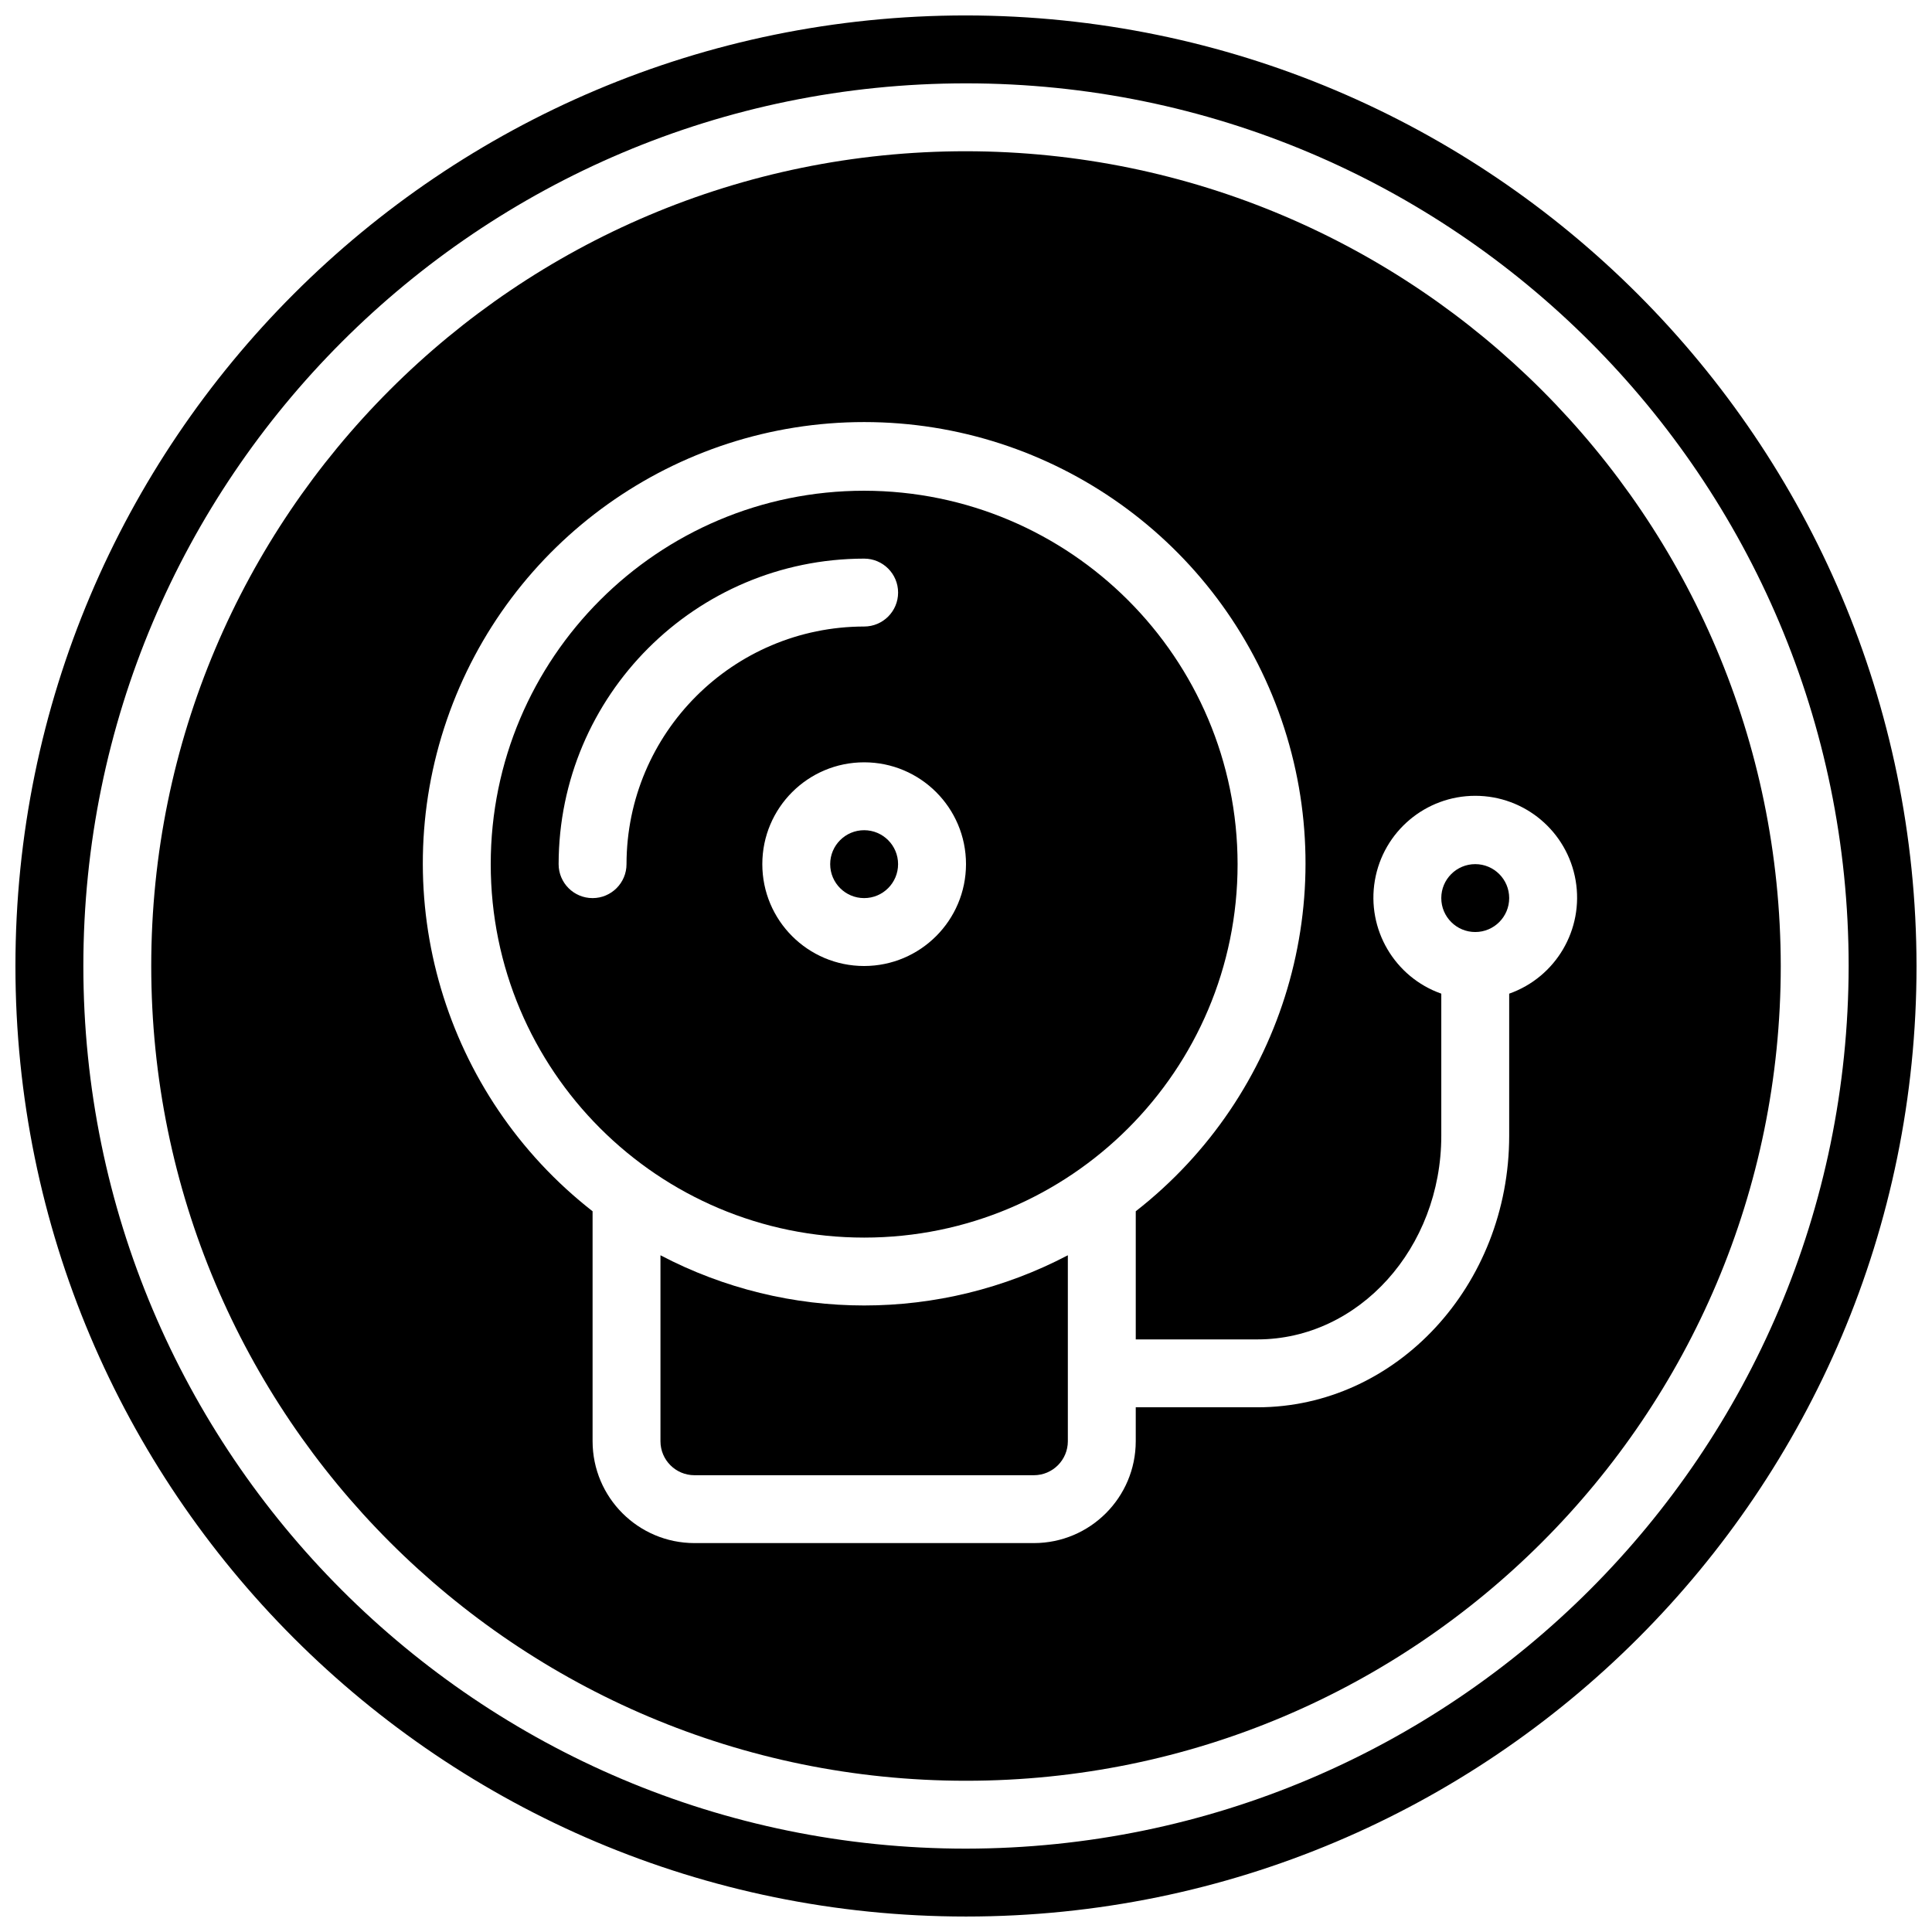 <?xml version="1.0" encoding="UTF-8"?>
<!-- Uploaded to: SVG Repo, www.svgrepo.com, Generator: SVG Repo Mixer Tools -->
<svg width="800px" height="800px" version="1.1" viewBox="144 144 512 512" xmlns="http://www.w3.org/2000/svg">
 <defs>
  <clipPath id="a">
   <path d="m148.09 148.09h503.81v503.81h-503.81z"/>
  </clipPath>
 </defs>
 <path d="m373.01 274.05c-54.656 0-98.961 44.305-98.961 98.961s44.305 98.965 98.961 98.965 98.965-44.309 98.965-98.965c-0.062-54.629-44.336-98.898-98.965-98.961zm-62.977 98.961c0 4.969-4.027 8.996-8.996 8.996s-8.996-4.027-8.996-8.996c0.051-44.695 36.273-80.918 80.969-80.969 4.969 0 8.996 4.027 8.996 8.996s-4.027 8.996-8.996 8.996c-34.762 0.043-62.934 28.215-62.977 62.977zm62.977 26.992c-14.906 0-26.988-12.086-26.988-26.992s12.082-26.988 26.988-26.988 26.992 12.082 26.992 26.988c-0.02 14.898-12.094 26.973-26.992 26.992z"/>
 <path d="m543.95 382c0 4.969-4.027 8.996-8.996 8.996s-9-4.027-9-8.996 4.031-8.996 9-8.996 8.996 4.027 8.996 8.996"/>
 <path d="m382 373.01c0 4.969-4.027 8.996-8.996 8.996s-8.996-4.027-8.996-8.996 4.027-8.996 8.996-8.996 8.996 4.027 8.996 8.996"/>
 <path d="m319.03 476.66v49.289c0.008 4.969 4.031 8.992 9 9h89.965c4.965-0.008 8.992-4.031 8.996-9v-49.289c-33.801 17.738-74.16 17.738-107.96 0z"/>
 <path d="m400 184.08c-119.25 0-215.92 96.668-215.92 215.92 0 119.25 96.668 215.92 215.92 215.92 119.25 0 215.92-96.672 215.92-215.92-0.137-119.2-96.727-215.79-215.92-215.92zm143.95 223.25v37.645c0 39.688-29.934 71.973-66.723 71.973h-32.242v8.996c-0.016 14.902-12.09 26.977-26.988 26.992h-89.965c-14.902-0.016-26.977-12.09-26.992-26.992v-60.945c-39.352-30.723-54.863-83.039-38.617-130.25 16.246-47.207 60.668-78.898 110.59-78.898 49.926 0 94.348 31.691 110.59 78.898 16.246 47.207 0.734 99.523-38.617 130.25v33.957h32.242c26.871 0 48.727-24.215 48.727-53.98v-37.645c-12.391-4.383-19.824-17.055-17.602-30.008 2.223-12.957 13.457-22.426 26.602-22.426s24.379 9.469 26.602 22.426c2.219 12.957-5.215 25.629-17.605 30.008z"/>
 <g clip-path="url(#a)">
  <path d="m400 148.09c-139.12 0-251.91 112.78-251.91 251.91 0 139.12 112.78 251.9 251.91 251.9 139.12 0 251.9-112.78 251.9-251.9-0.156-139.06-112.84-251.75-251.9-251.91zm0 485.82c-129.19 0-233.91-104.73-233.91-233.91 0-129.19 104.73-233.91 233.91-233.91 129.18 0 233.91 104.73 233.91 233.91-0.145 129.12-104.79 233.77-233.91 233.91z"/>
 </g>
</svg>